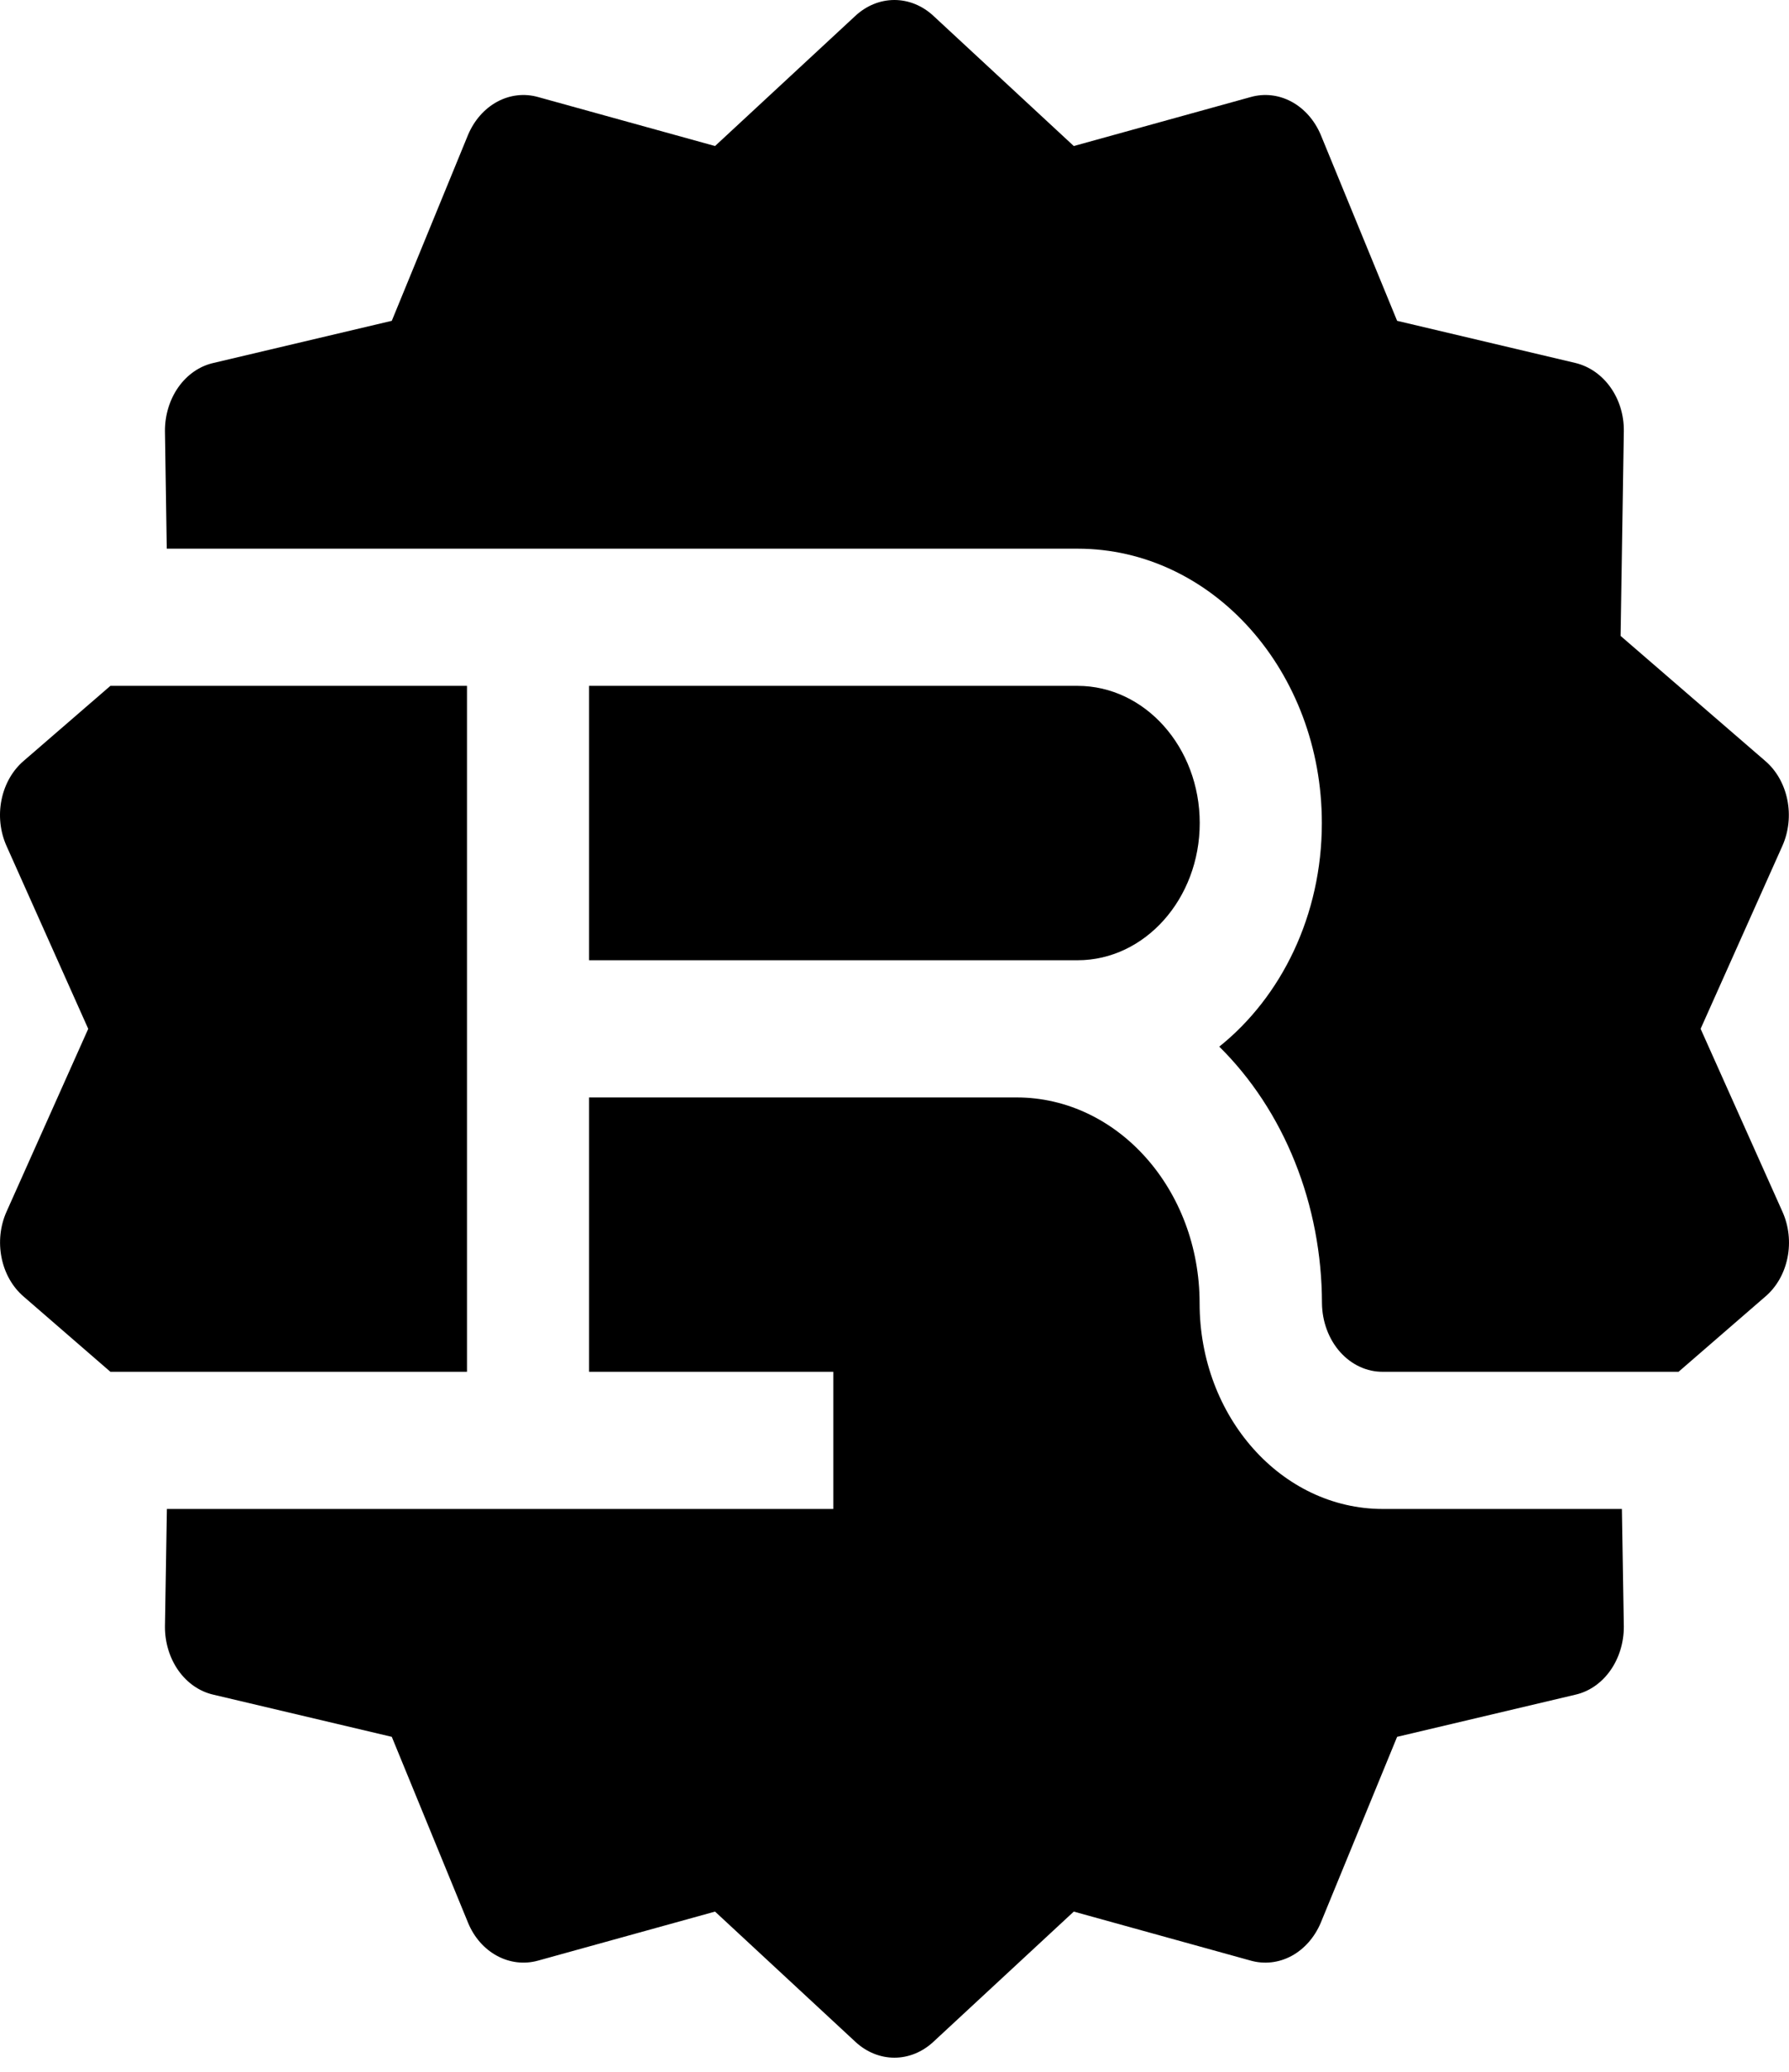 <svg width="57" height="66" viewBox="0 0 57 66" fill="none" xmlns="http://www.w3.org/2000/svg">
<path d="M27.258 0.501C27.609 0.177 28.046 0 28.497 0C28.947 0 29.384 0.177 29.735 0.501L34.212 4.652L39.847 3.092C40.283 2.968 40.743 3.021 41.15 3.24C41.557 3.46 41.886 3.833 42.082 4.298L44.514 10.22L50.191 11.562C51.103 11.78 51.752 12.689 51.737 13.738L51.635 20.258L56.236 24.235C56.594 24.538 56.845 24.978 56.946 25.475C57.047 25.973 56.991 26.495 56.788 26.949L54.184 32.774L56.791 38.6C56.995 39.053 57.052 39.575 56.951 40.071C56.85 40.568 56.598 41.007 56.24 41.309L53.481 43.7H44.065C43.813 43.703 43.562 43.649 43.328 43.541C43.093 43.433 42.88 43.273 42.699 43.071C42.518 42.868 42.374 42.626 42.275 42.359C42.175 42.092 42.123 41.805 42.12 41.515C42.117 39.962 41.824 38.428 41.259 37.018C40.695 35.607 39.872 34.354 38.848 33.342C40.828 31.756 42.116 29.156 42.116 26.219C42.116 21.39 38.635 17.479 34.337 17.479H5.313L5.256 13.738C5.252 13.225 5.405 12.726 5.687 12.328C5.97 11.931 6.364 11.66 6.803 11.562L12.483 10.22L14.912 4.298C15.108 3.833 15.436 3.46 15.843 3.24C16.25 3.021 16.71 2.968 17.146 3.092L22.782 4.652L27.258 0.501Z" fill="black"/>
<path d="M3.517 21.849L0.759 24.235C0.401 24.539 0.15 24.979 0.049 25.476C-0.052 25.973 0.004 26.495 0.208 26.949L2.811 32.775L0.208 38.6C0.005 39.053 -0.05 39.575 0.051 40.071C0.151 40.567 0.402 41.006 0.759 41.309L3.517 43.7H14.879V21.849H3.517Z" fill="black"/>
<path d="M5.317 48.07L5.256 51.811C5.252 52.324 5.405 52.823 5.687 53.221C5.97 53.618 6.364 53.889 6.803 53.987L12.483 55.329L14.912 61.25C15.303 62.203 16.242 62.71 17.146 62.457L22.782 60.896L27.258 65.048C27.609 65.373 28.046 65.55 28.497 65.55C28.947 65.55 29.384 65.373 29.735 65.048L34.212 60.896L39.847 62.457C40.283 62.58 40.743 62.528 41.15 62.309C41.557 62.089 41.886 61.715 42.082 61.25L44.514 55.329L50.191 53.987C50.629 53.889 51.023 53.617 51.305 53.22C51.587 52.822 51.74 52.324 51.737 51.811L51.676 48.07H44.058C40.835 48.07 38.221 45.133 38.221 41.515C38.221 37.896 35.61 34.96 32.388 34.96H18.769V43.7H26.551V48.07H5.317ZM34.333 30.59H18.769V21.849H34.333C36.48 21.849 38.225 23.807 38.225 26.219C38.225 28.632 36.477 30.59 34.333 30.59Z" fill="black"/>
</svg>

